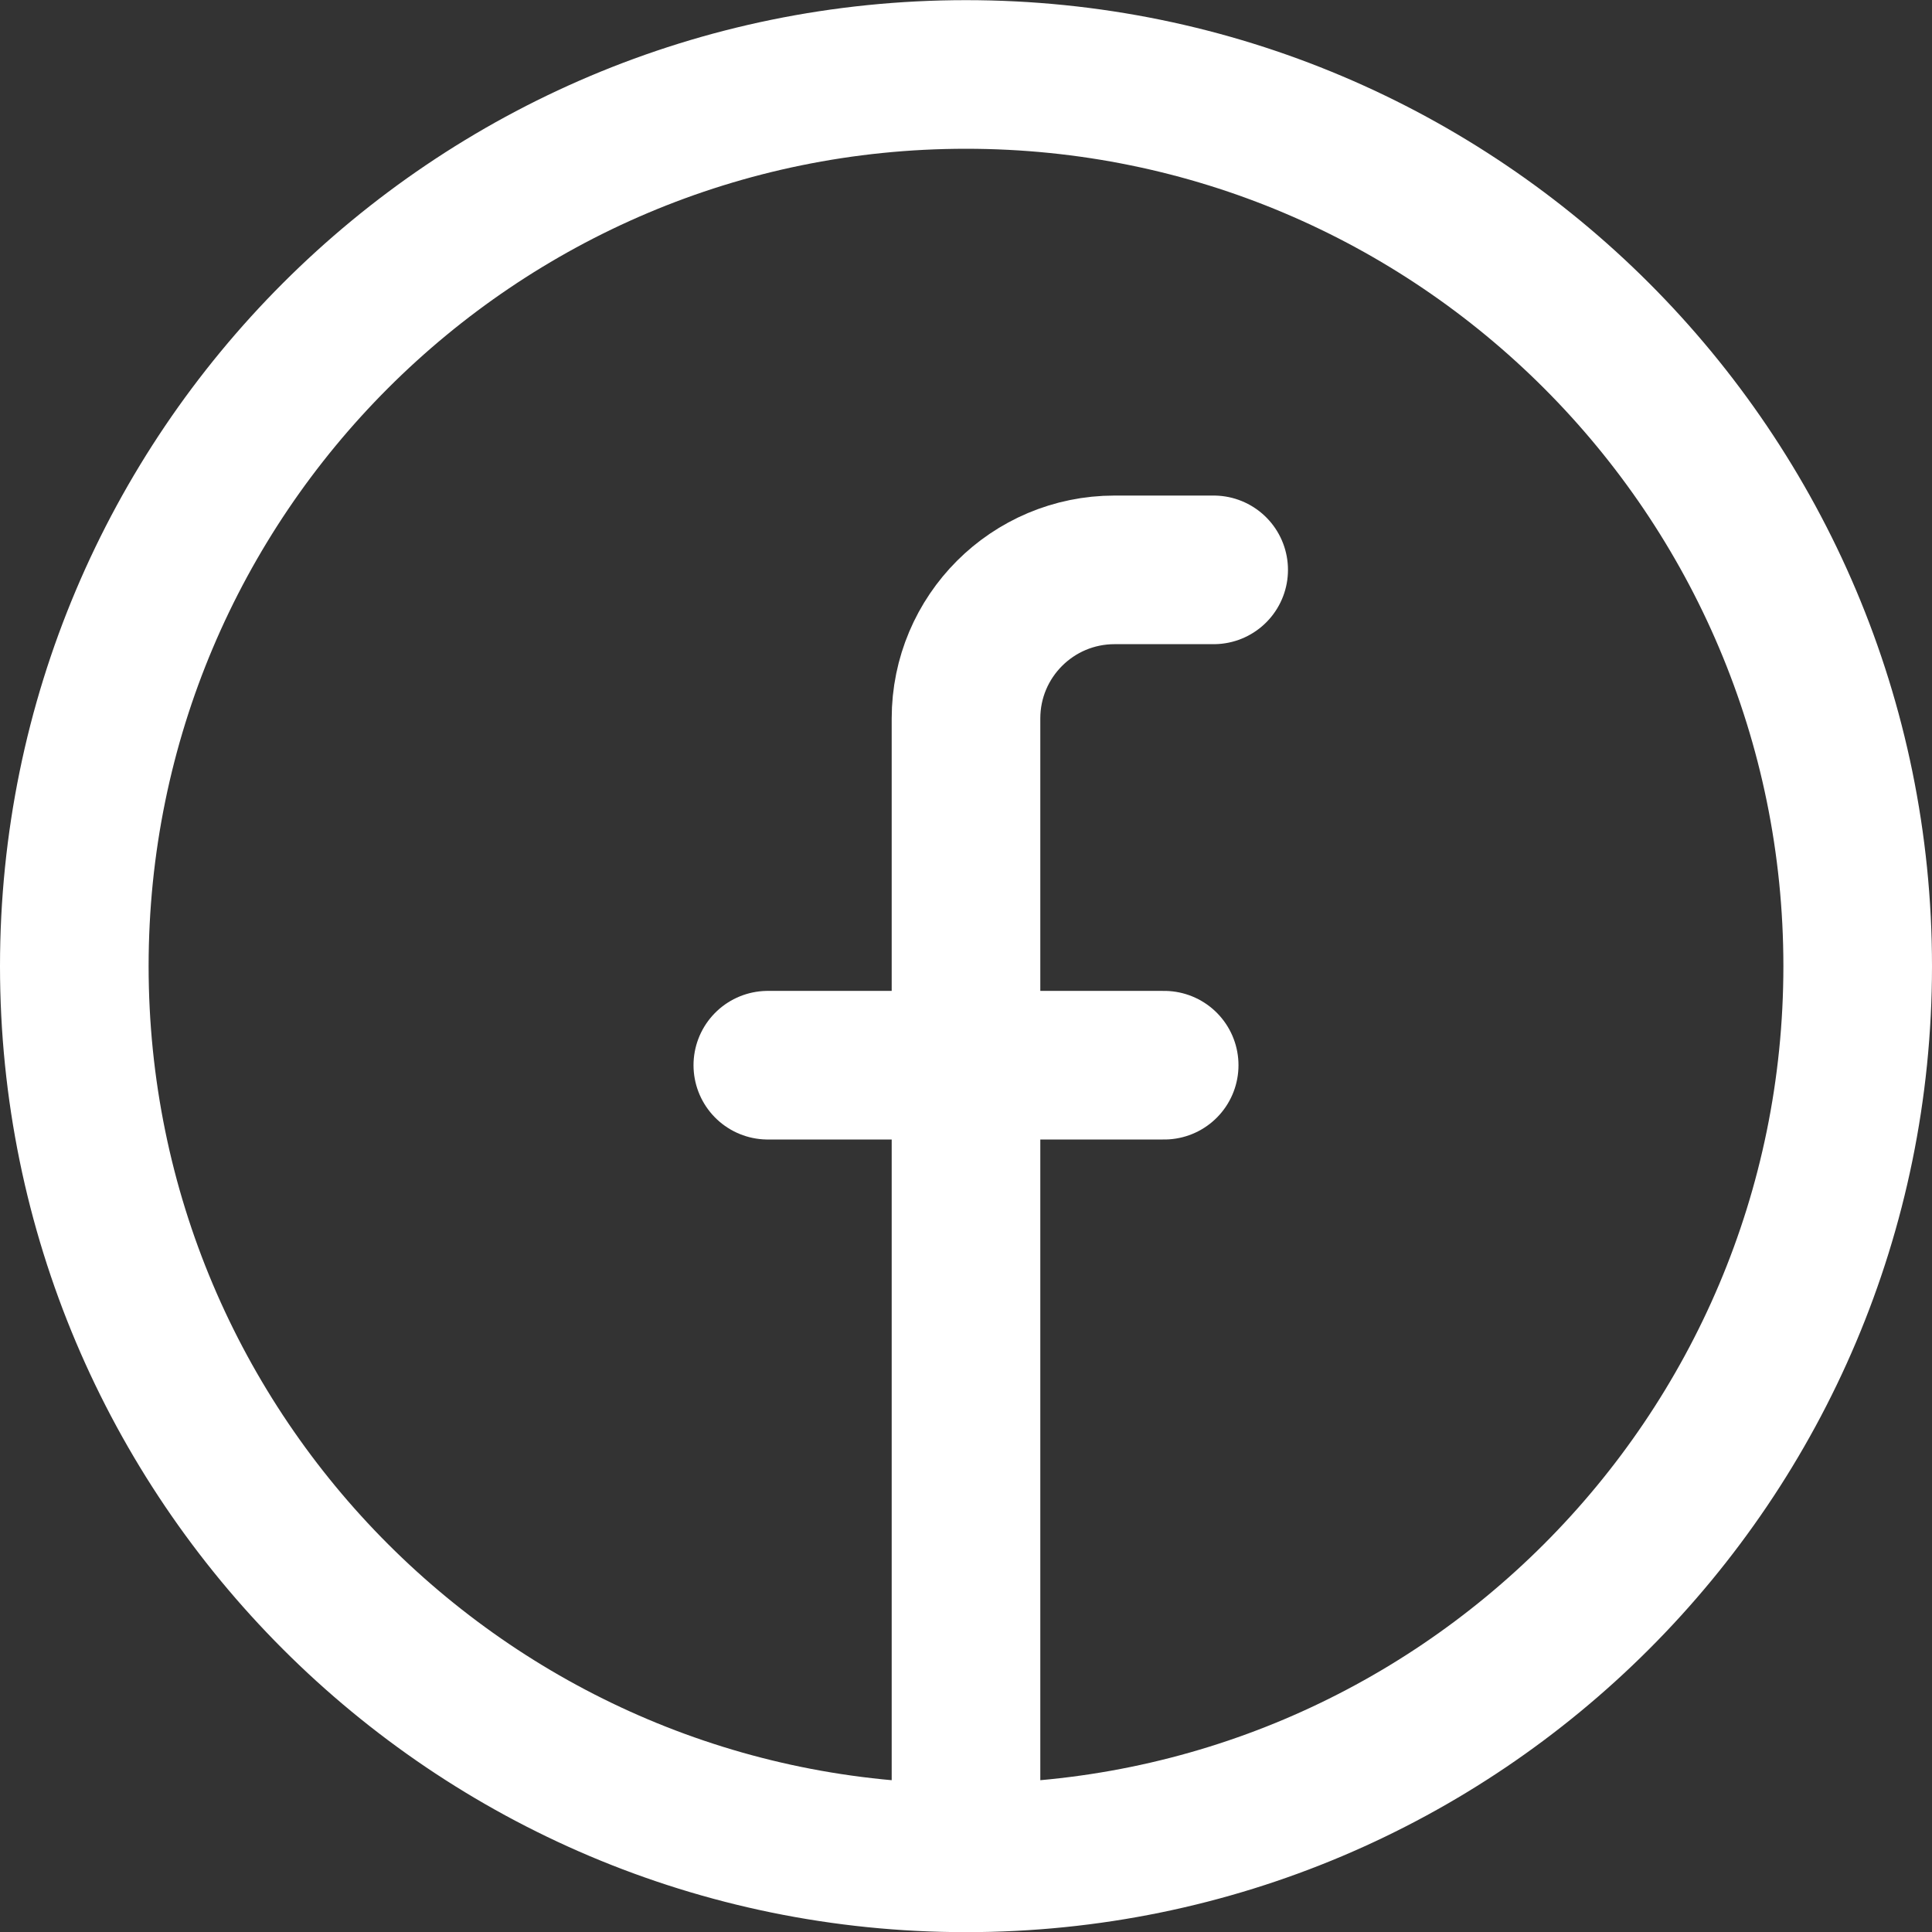 <svg width="26" height="26" viewBox="0 0 26 26" fill="none" xmlns="http://www.w3.org/2000/svg">
<rect x="0" y="0" width="26" height="26" fill="#333333" stroke="none"/>
<path d="M13 25.002C19.627 25.002 25 19.629 25 13.002C25 6.375 19.627 1.002 13 1.002C6.373 1.002 1 6.375 1 13.002C1 19.629 6.373 25.002 13 25.002ZM13 25.002V14.335M16.333 7.669H15C13.895 7.669 13 8.564 13 9.669V14.335M13 14.335H10.333M13 14.335H15.667" stroke="white" stroke-width="2" stroke-linecap="round"/>
</svg>

